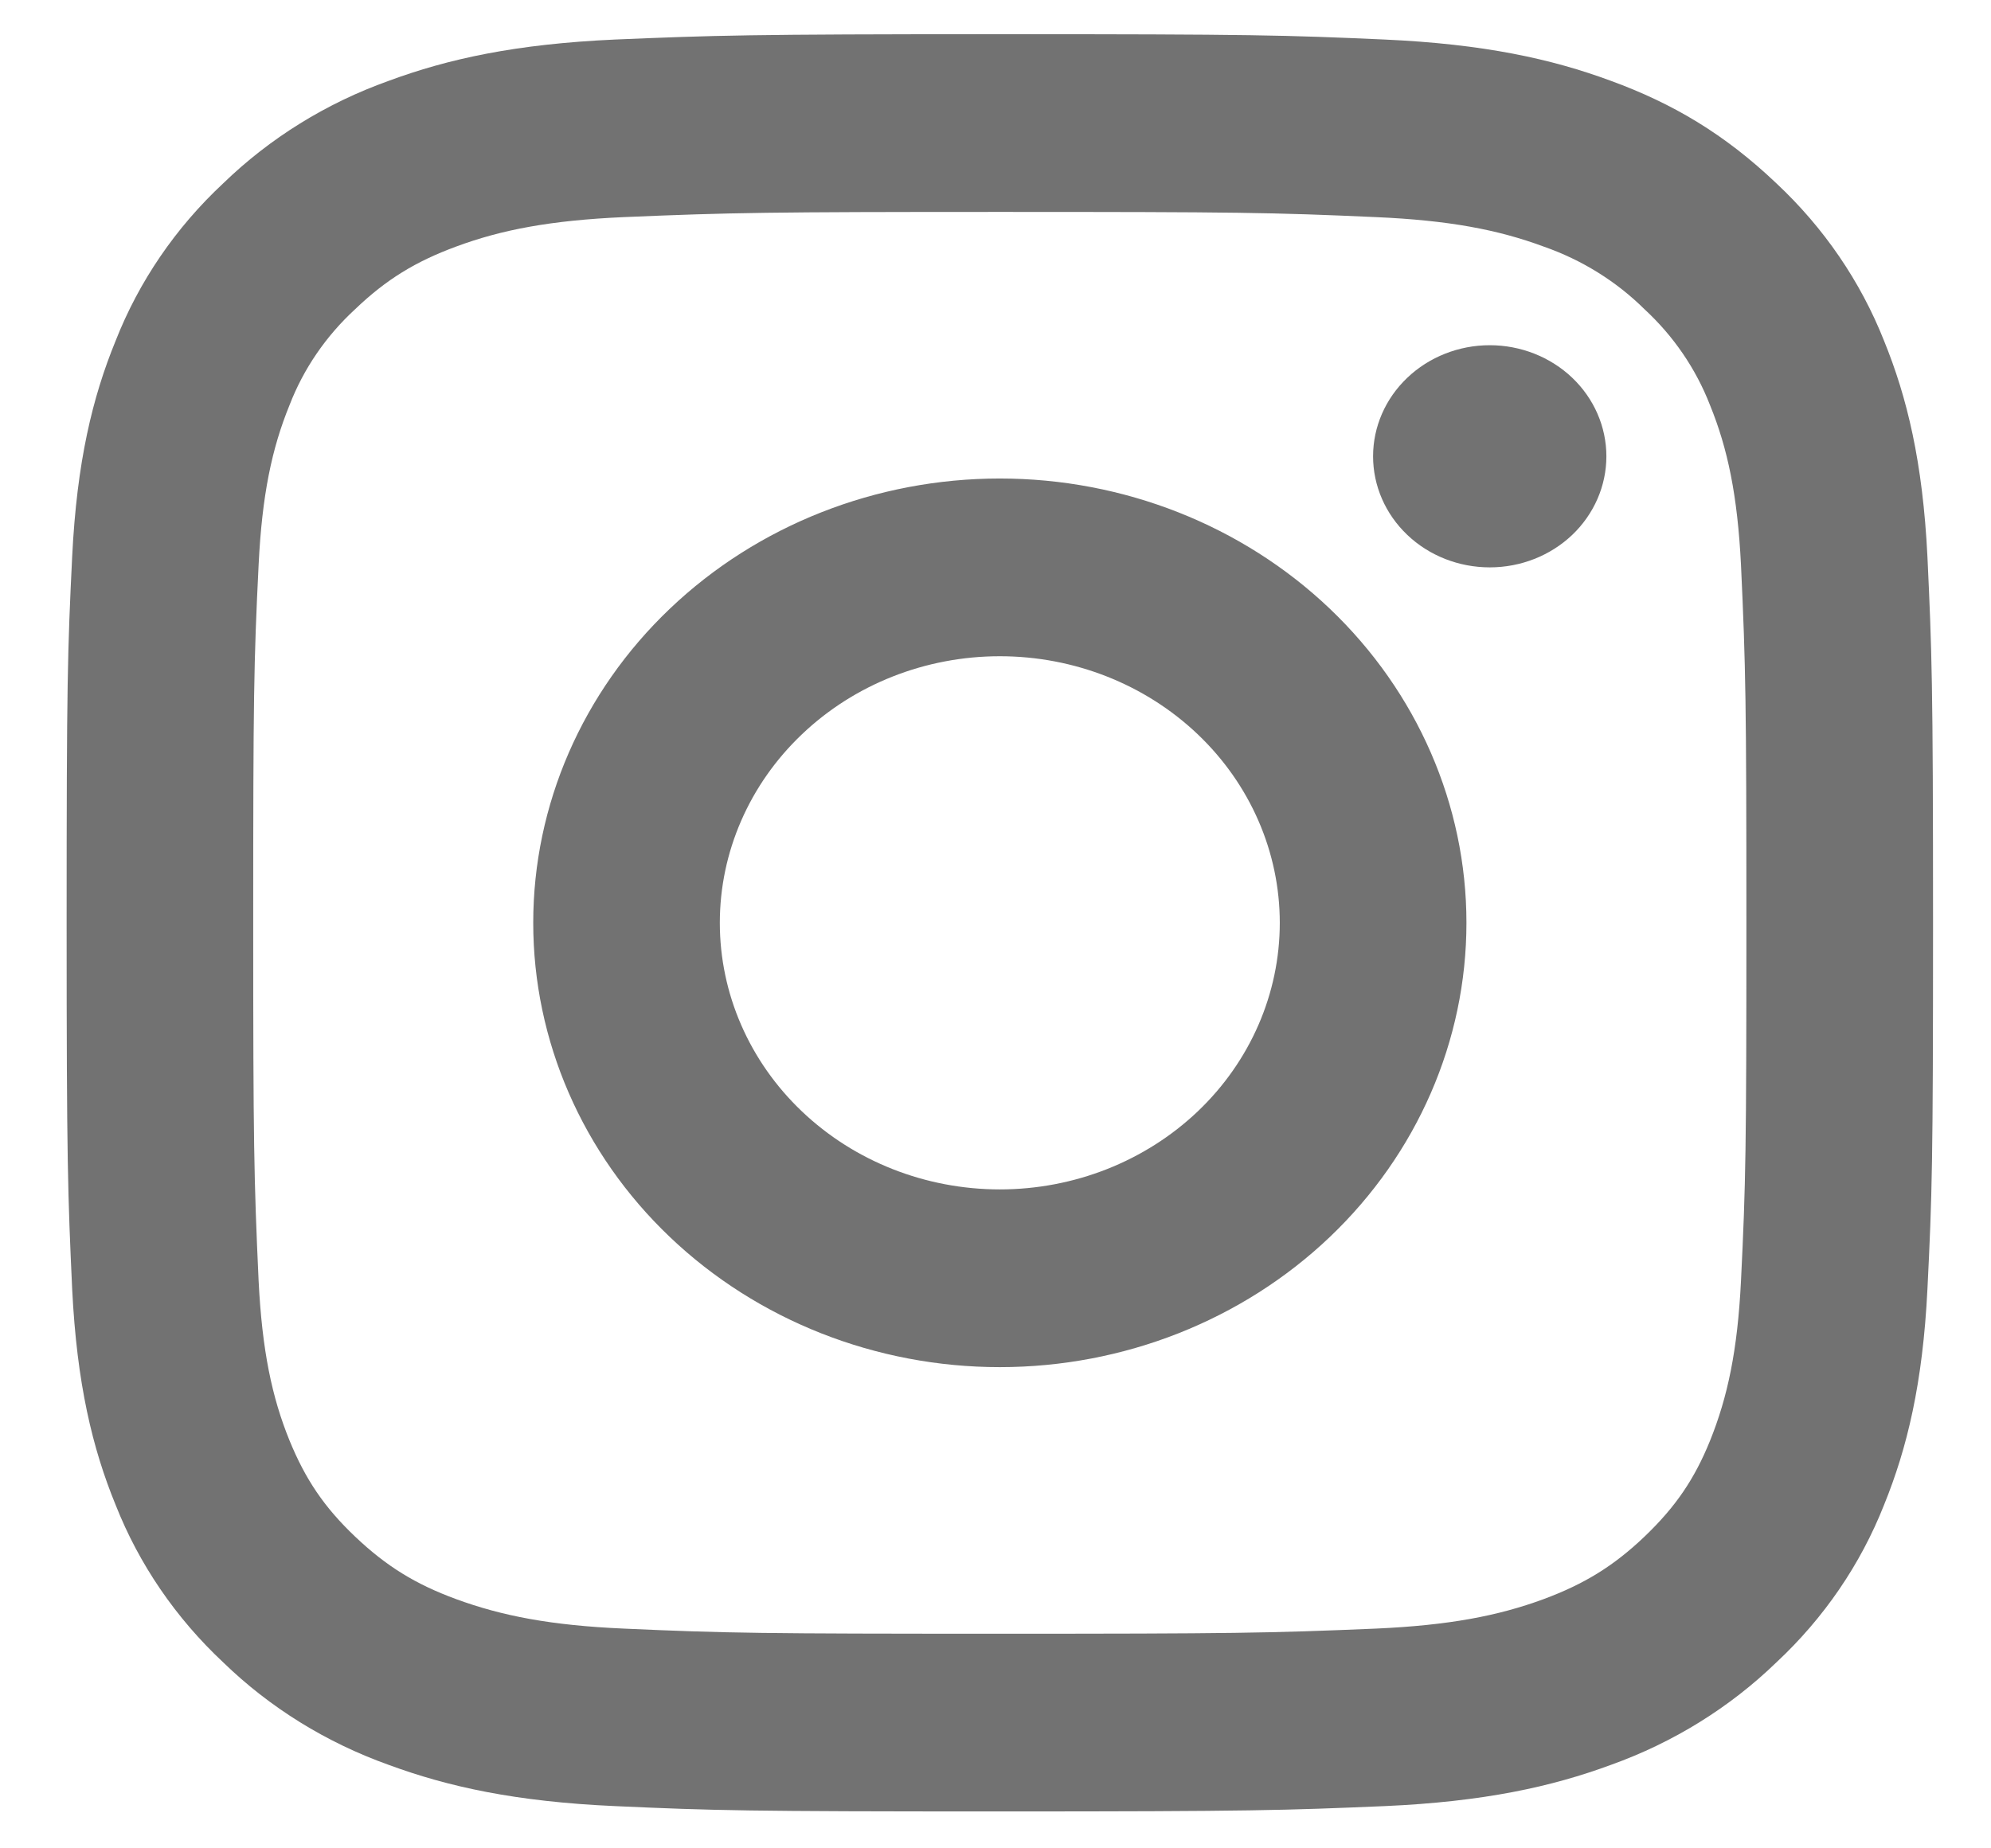 <svg width="28" height="26" viewBox="0 0 28 26" fill="none" xmlns="http://www.w3.org/2000/svg">
<path d="M14.061 9.231C13.016 9.231 12.015 9.626 11.277 10.33C10.538 11.033 10.123 11.987 10.123 12.981C10.123 13.976 10.538 14.93 11.277 15.633C12.015 16.336 13.016 16.731 14.061 16.731C15.105 16.731 16.106 16.336 16.845 15.633C17.583 14.93 17.998 13.976 17.998 12.981C17.998 11.987 17.583 11.033 16.845 10.33C16.106 9.626 15.105 9.231 14.061 9.231ZM14.061 6.731C15.801 6.731 17.47 7.39 18.701 8.562C19.931 9.734 20.623 11.324 20.623 12.981C20.623 14.639 19.931 16.229 18.701 17.401C17.47 18.573 15.801 19.231 14.061 19.231C12.32 19.231 10.651 18.573 9.421 17.401C8.19 16.229 7.499 14.639 7.499 12.981C7.499 11.324 8.19 9.734 9.421 8.562C10.651 7.39 12.32 6.731 14.061 6.731ZM22.591 6.419C22.591 6.833 22.418 7.231 22.111 7.524C21.803 7.817 21.386 7.981 20.951 7.981C20.516 7.981 20.098 7.817 19.791 7.524C19.483 7.231 19.31 6.833 19.31 6.419C19.31 6.004 19.483 5.607 19.791 5.314C20.098 5.021 20.516 4.856 20.951 4.856C21.386 4.856 21.803 5.021 22.111 5.314C22.418 5.607 22.591 6.004 22.591 6.419ZM14.061 2.981C10.814 2.981 10.284 2.99 8.773 3.054C7.744 3.1 7.054 3.231 6.413 3.469C5.844 3.679 5.433 3.93 4.996 4.348C4.585 4.726 4.269 5.187 4.072 5.698C3.822 6.31 3.685 6.966 3.637 7.945C3.569 9.325 3.561 9.808 3.561 12.981C3.561 16.074 3.571 16.579 3.637 18.018C3.686 18.996 3.824 19.655 4.072 20.264C4.295 20.808 4.557 21.199 4.993 21.614C5.435 22.034 5.846 22.285 6.411 22.493C7.059 22.731 7.749 22.864 8.773 22.909C10.222 22.974 10.728 22.981 14.061 22.981C17.308 22.981 17.838 22.973 19.348 22.909C20.375 22.863 21.066 22.731 21.707 22.495C22.275 22.284 22.688 22.033 23.124 21.618C23.566 21.196 23.83 20.805 24.048 20.268C24.297 19.651 24.436 18.993 24.484 18.018C24.552 16.638 24.56 16.155 24.56 12.981C24.56 9.889 24.551 9.384 24.484 7.945C24.435 6.968 24.297 6.308 24.048 5.698C23.85 5.188 23.535 4.726 23.125 4.348C22.729 3.956 22.244 3.655 21.708 3.468C21.065 3.23 20.375 3.099 19.348 3.054C17.899 2.989 17.393 2.981 14.061 2.981ZM14.061 0.481C17.626 0.481 18.071 0.494 19.47 0.556C20.868 0.619 21.82 0.828 22.657 1.138C23.523 1.455 24.253 1.885 24.982 2.579C25.65 3.204 26.166 3.96 26.496 4.794C26.82 5.59 27.04 6.498 27.106 7.829C27.168 9.161 27.185 9.585 27.185 12.981C27.185 16.378 27.172 16.801 27.106 18.134C27.04 19.465 26.82 20.371 26.496 21.169C26.167 22.003 25.651 22.76 24.982 23.384C24.326 24.019 23.533 24.511 22.657 24.825C21.821 25.134 20.868 25.344 19.47 25.406C18.071 25.465 17.626 25.481 14.061 25.481C10.495 25.481 10.05 25.469 8.651 25.406C7.253 25.344 6.302 25.134 5.464 24.825C4.588 24.512 3.794 24.02 3.139 23.384C2.471 22.759 1.955 22.003 1.626 21.169C1.3 20.373 1.081 19.465 1.015 18.134C0.954 16.801 0.937 16.378 0.937 12.981C0.937 9.585 0.95 9.161 1.015 7.829C1.081 6.496 1.3 5.591 1.626 4.794C1.954 3.959 2.47 3.203 3.139 2.579C3.795 1.943 4.588 1.451 5.464 1.138C6.302 0.828 7.252 0.619 8.651 0.556C10.05 0.498 10.495 0.481 14.061 0.481Z" fill="#727272"/>
</svg>
